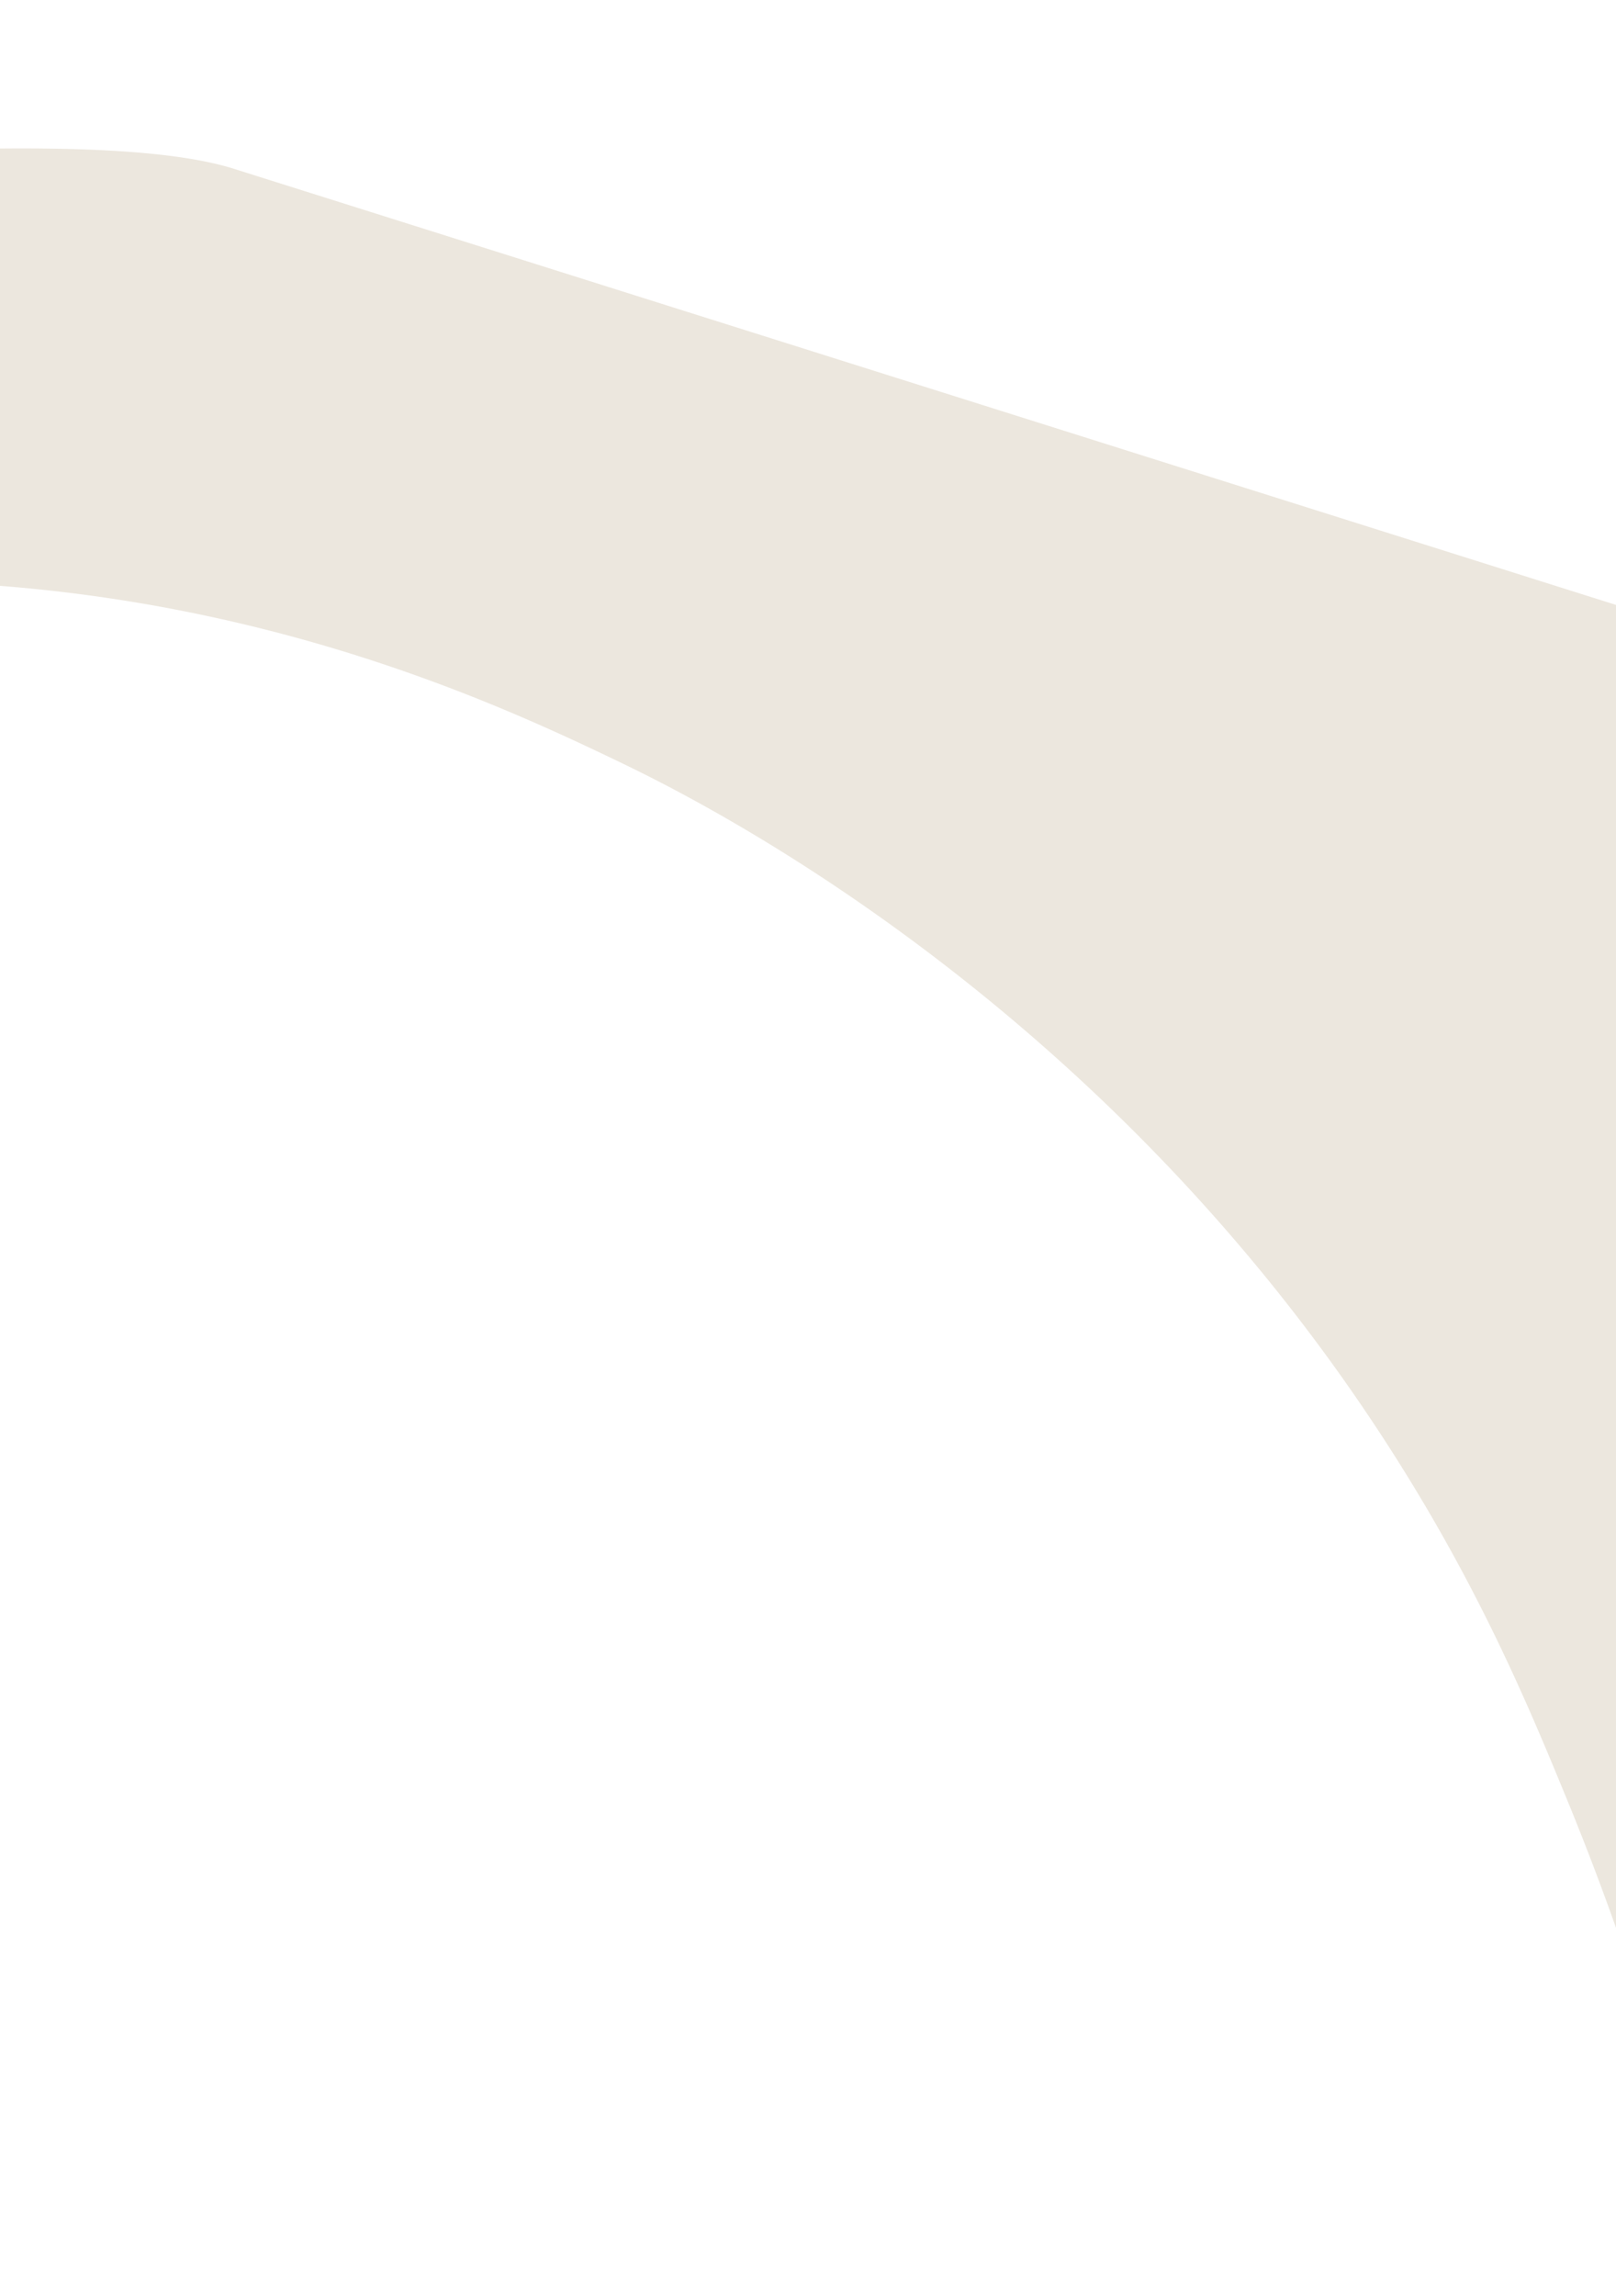 <svg xmlns="http://www.w3.org/2000/svg" viewBox="0 0 498.9 708.66"><defs><style>.a{fill:#ece7de;}</style></defs><title>mostar</title><path class="a" d="M-535,96.28C-312.36,76-2.33,29,71.91,52L514.24,191.54l29.5,610.63a840.15,840.15,0,0,0-59.55-245.74c-11.84-28.87-26.64-64.46-53.25-106.5-88-139.07-212.09-201.45-239.06-214.44C153.76,217.14,74.43,180-35.18,179.34c-149.89-.92-254.95,67-288.06,89-30.56,20.35-126.61,86-181.56,207.75-5.36,11.87-21.71,49.48-32.67,101.72a524.14,524.14,0,0,0-4.87,187.21Z"/></svg>